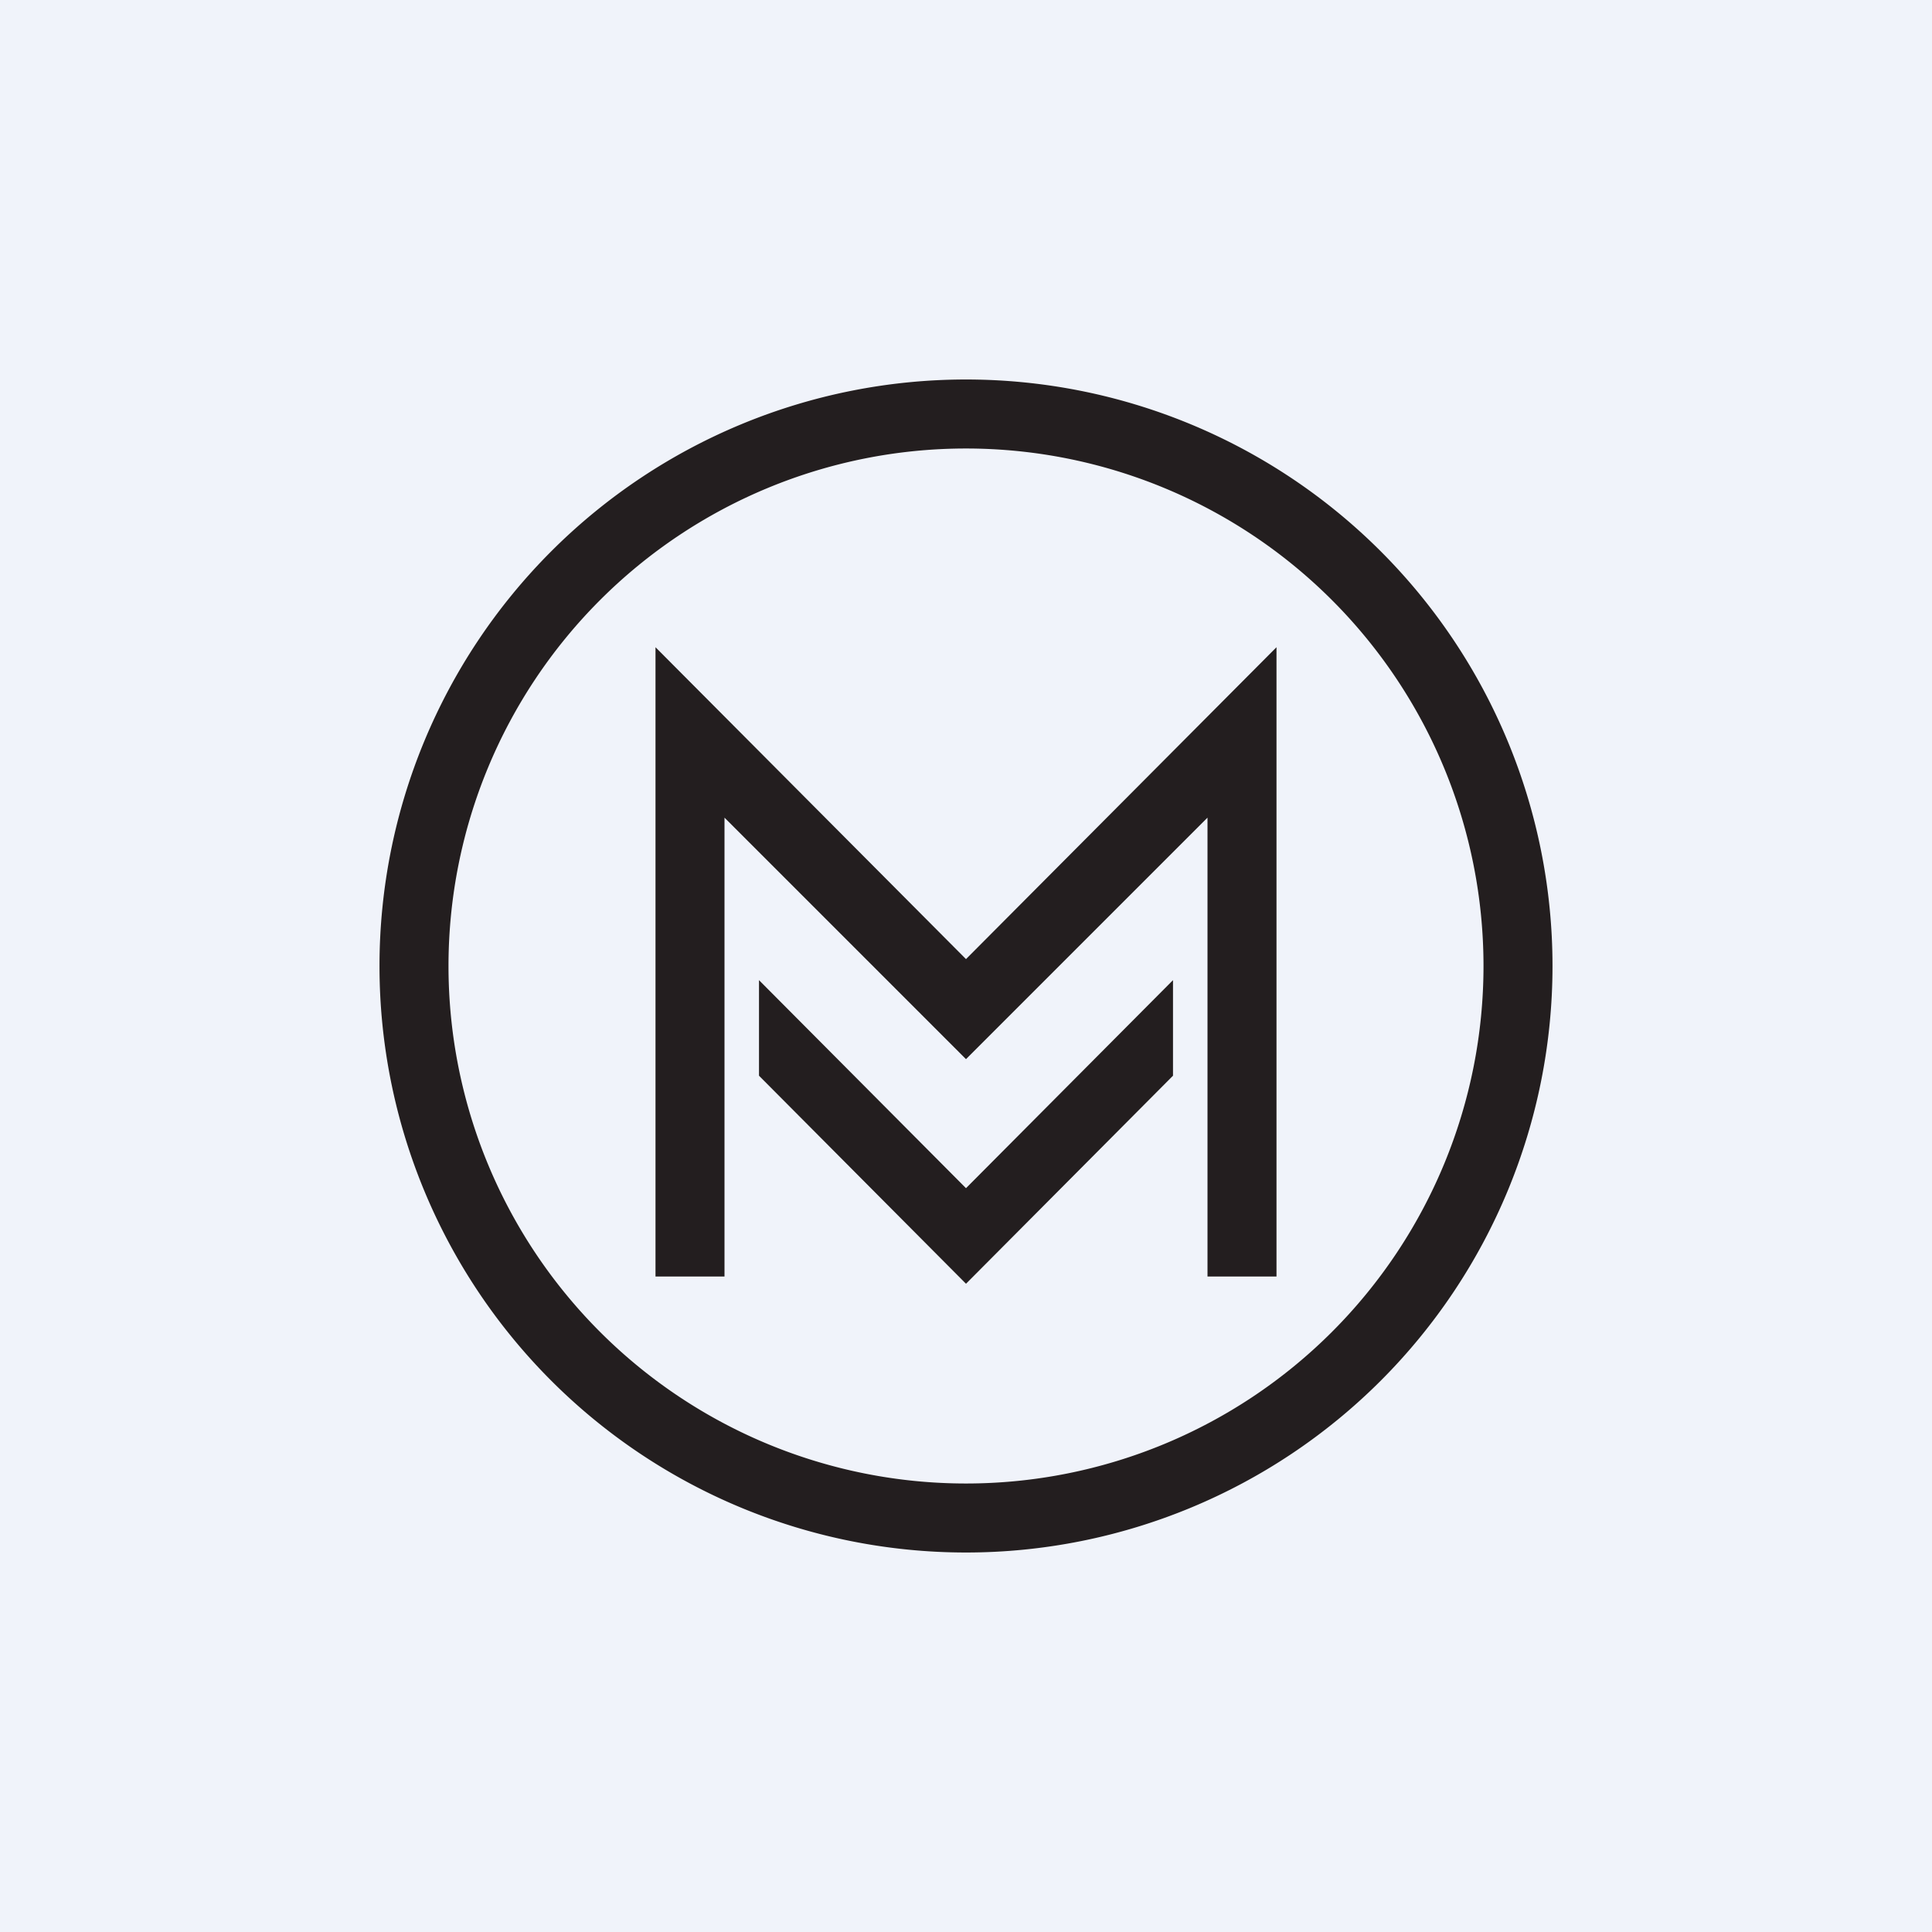 <svg width="56" height="56" viewBox="0 0 56 56" xmlns="http://www.w3.org/2000/svg"><path fill="#F0F3FA" d="M0 0h56v56H0z"/><path fill-rule="evenodd" d="M28 45a17 17 0 1 0 0-34 17 17 0 0 0 0 34Zm0-2a15 15 0 1 0 0-30 15 15 0 0 0 0 30Zm-9-24.24V37h2V23.7l7 7 7-7V37h2V18.76l-9 9.04-9-9.04Zm3 12.42v-2.77l6 6.03 6-6.03v2.77l-6 6.03-6-6.03Z" fill="#231E1F"/></svg>
